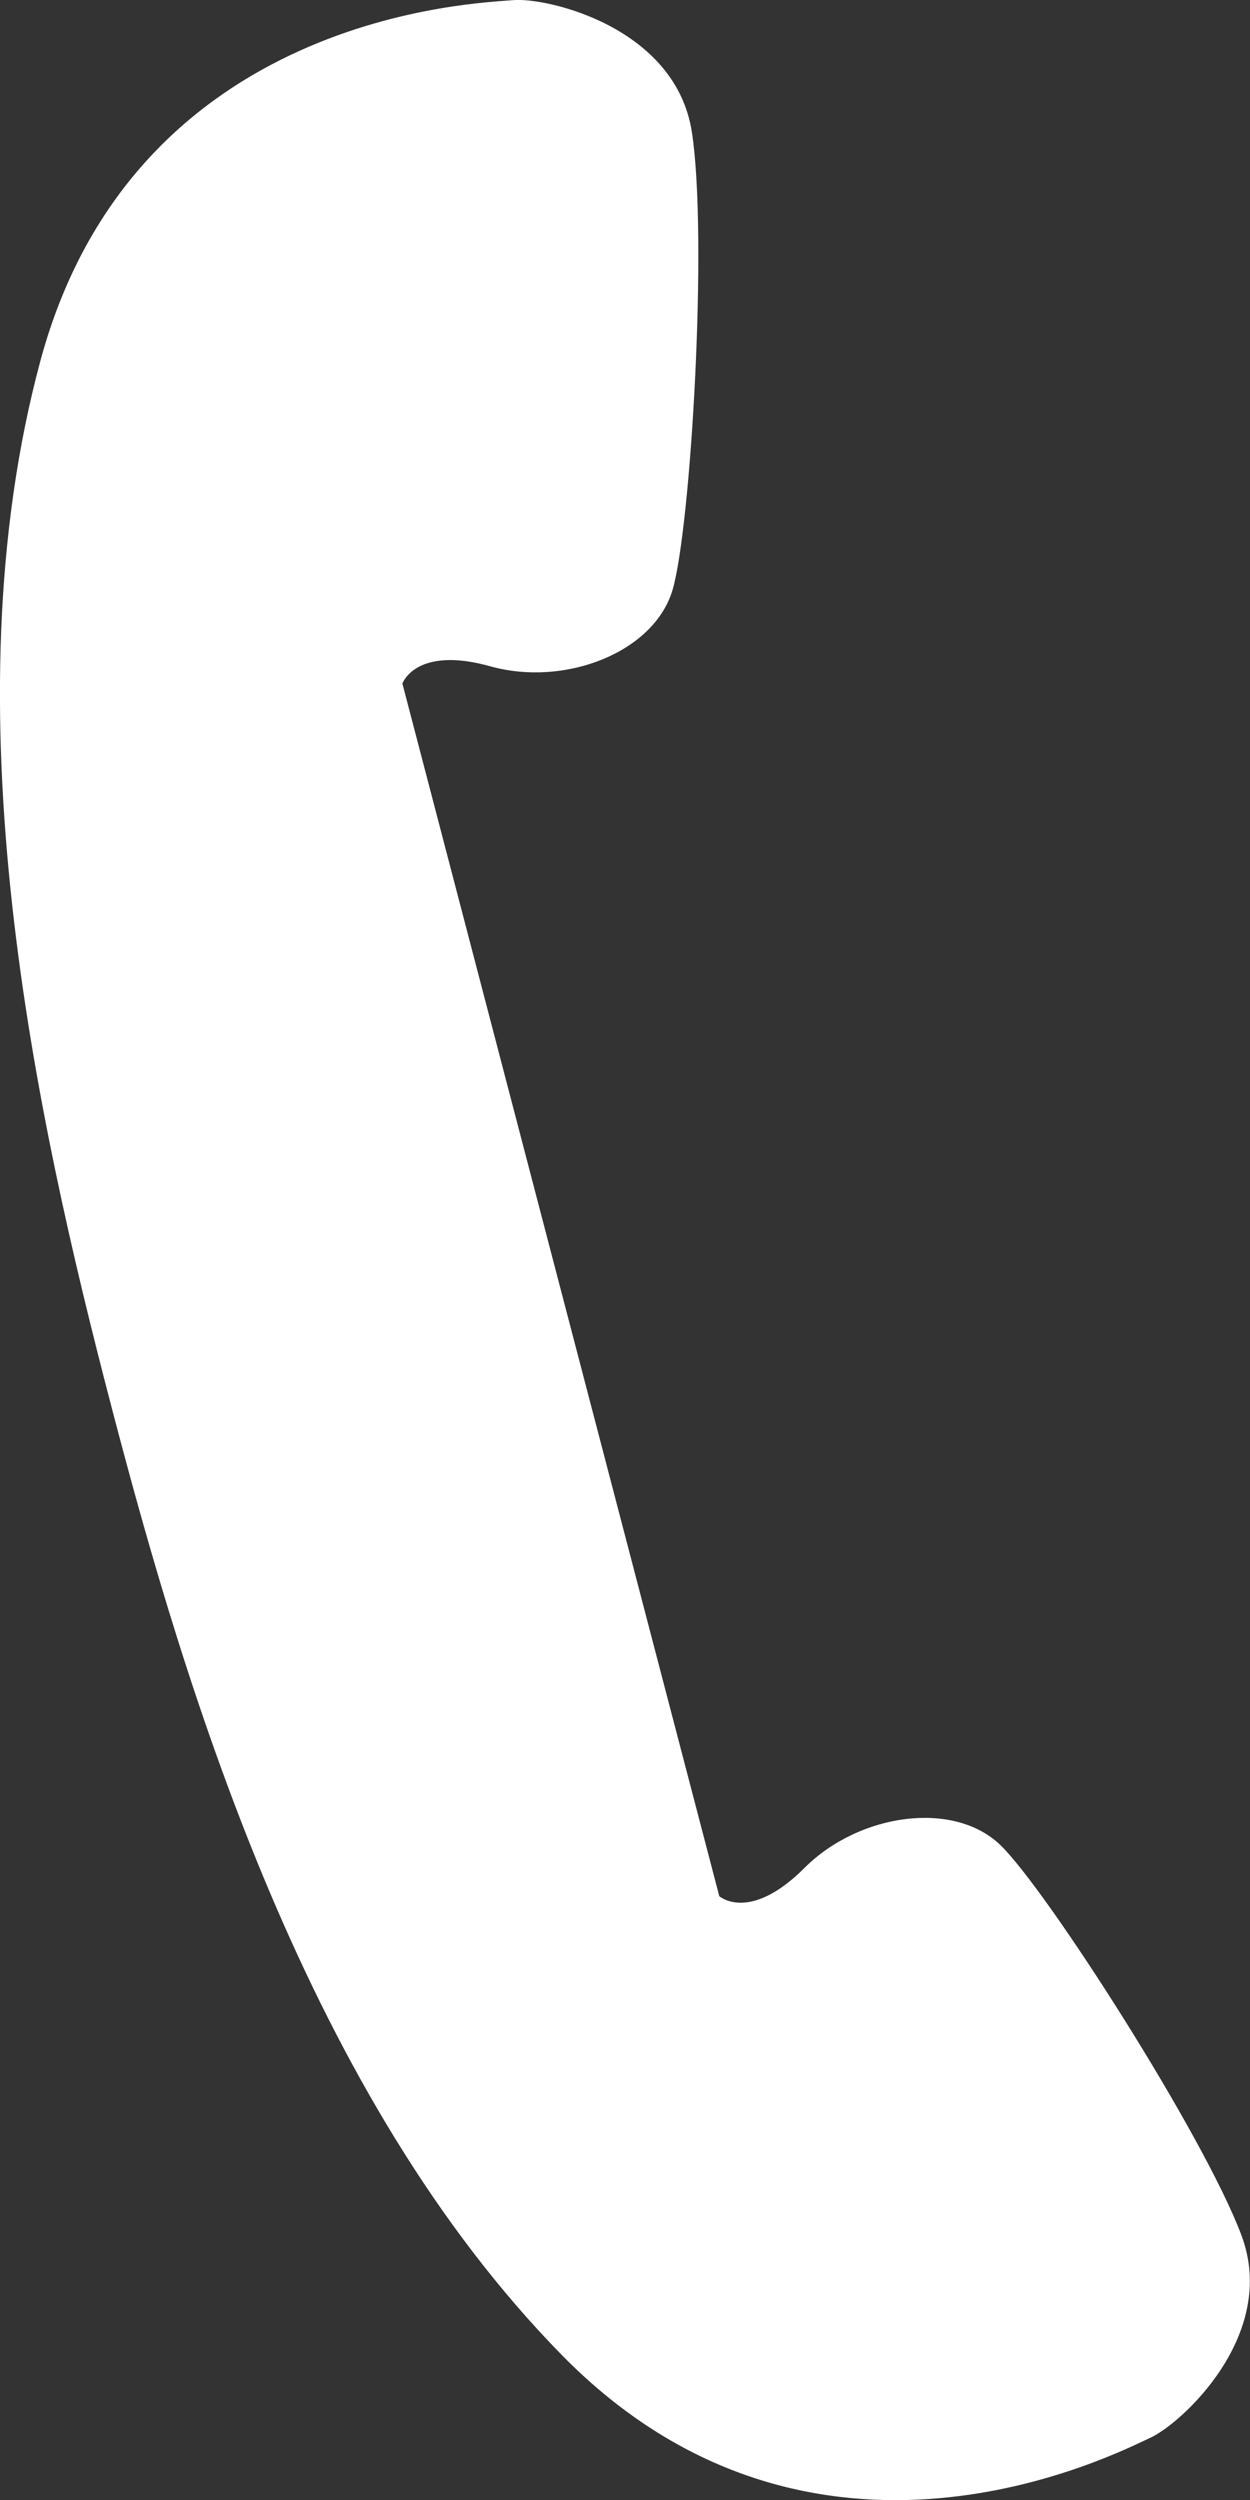 <?xml version="1.0" encoding="utf-8"?>
<!-- Generator: Adobe Illustrator 16.0.0, SVG Export Plug-In . SVG Version: 6.00 Build 0)  -->
<!DOCTYPE svg PUBLIC "-//W3C//DTD SVG 1.1//EN" "http://www.w3.org/Graphics/SVG/1.1/DTD/svg11.dtd">
<svg version="1.1" id="レイヤー_1" xmlns="http://www.w3.org/2000/svg" xmlns:xlink="http://www.w3.org/1999/xlink" x="0px"
	 y="0px" width="7.179px" height="14.356px" viewBox="0 0 7.179 14.356" enable-background="new 0 0 7.179 14.356"
	 xml:space="preserve">
<rect x="0" y="0" width="7.179" height="14.356" fill="#333333" stroke="none"/>
<g>
	<g>
		<path fill="#FFFFFF" d="M5.748,10.597c-0.268-0.262-0.813-0.186-1.128,0.129c-0.316,0.316-0.489,0.162-0.489,0.162l-0.91-3.481
			L2.311,3.925c0,0,0.076-0.219,0.505-0.099c0.43,0.12,0.942-0.081,1.047-0.44c0.105-0.36,0.203-2.019,0.111-2.625
			C3.882,0.155,3.14-0.017,2.945,0.001C2.75,0.019,0.772,0.071,0.232,2.072c-0.539,2.001-0.029,4.331,0.409,6.009
			c0.438,1.678,1.135,3.961,2.584,5.44c1.45,1.48,3.201,0.558,3.379,0.478c0.179-0.08,0.742-0.593,0.525-1.166
			C6.913,12.259,6.016,10.859,5.748,10.597z"/>
	</g>
</g>
</svg>
